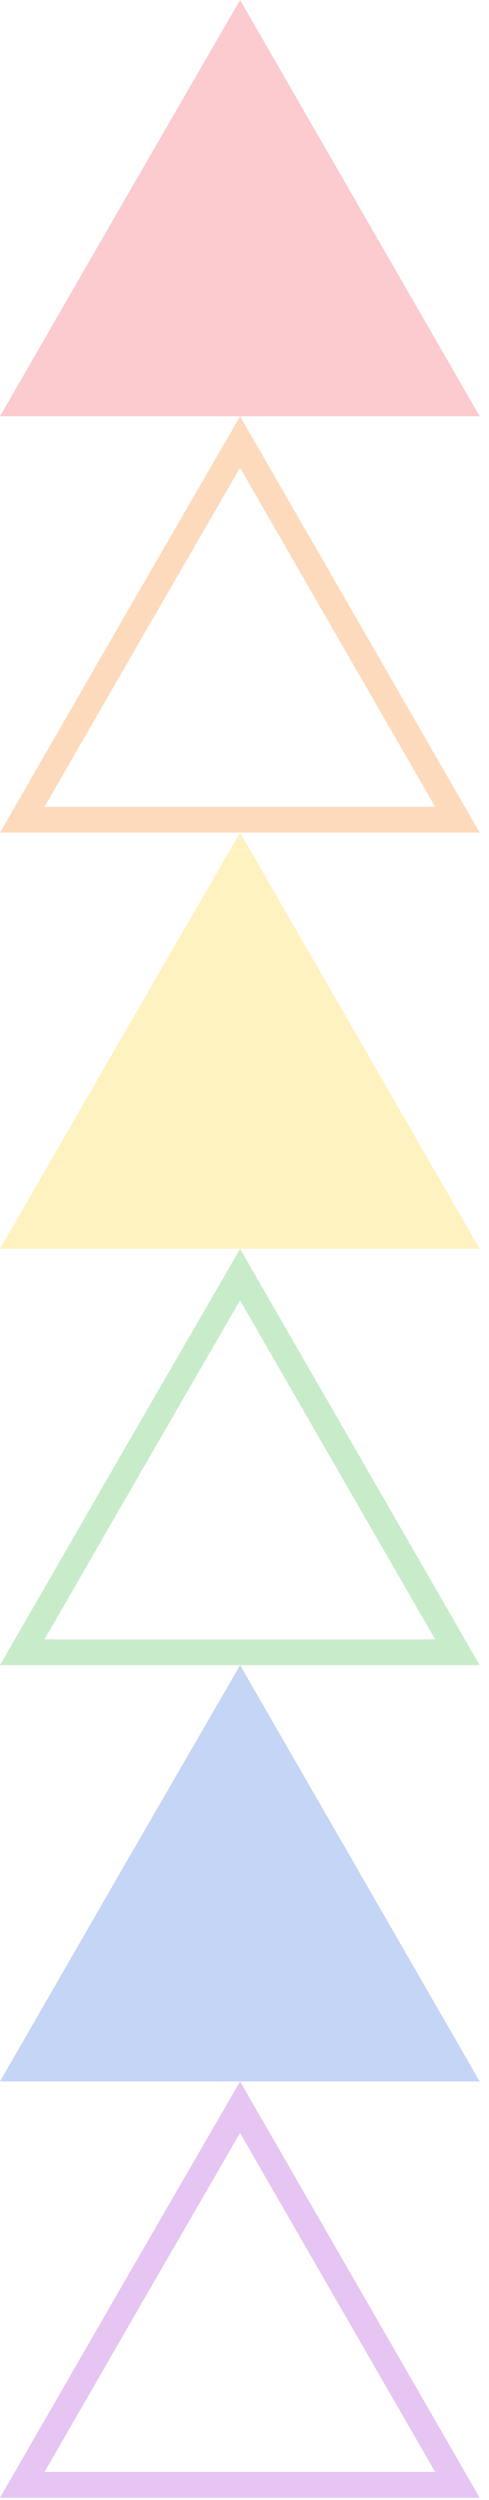 <svg width="38" height="194" viewBox="0 0 38 194" fill="none" xmlns="http://www.w3.org/2000/svg">
<g opacity="0.3">
<path d="M10.176 178.168L18.655 163.516L27.1 178.168L35.545 192.82H18.657H1.731L10.175 178.169L10.176 178.168Z" stroke="#AA3ED8" stroke-width="2"/>
<path d="M18.657 129.213L27.966 145.365L37.276 161.516H18.657H0L9.31 145.365L18.657 129.213Z" fill="#3E73E1"/>
<path d="M10.176 113.561L18.655 98.91L27.1 113.561L35.545 128.213H18.657H1.731L10.175 113.563L10.176 113.561Z" stroke="#46BE4A" stroke-width="2"/>
<path d="M18.657 64.607L27.966 80.758L37.276 96.91H18.657H0L9.31 80.758L18.657 64.607Z" fill="#FFD22E"/>
<path d="M10.176 48.954L18.655 34.302L27.1 48.954L35.545 63.606H18.657H1.731L10.175 48.955L10.176 48.954Z" stroke="#FD831F" stroke-width="2"/>
<path d="M18.657 0L27.966 16.152L37.276 32.303H18.657H0L9.31 16.152L18.657 0Z" fill="#F2505F"/>
</g>
</svg>
